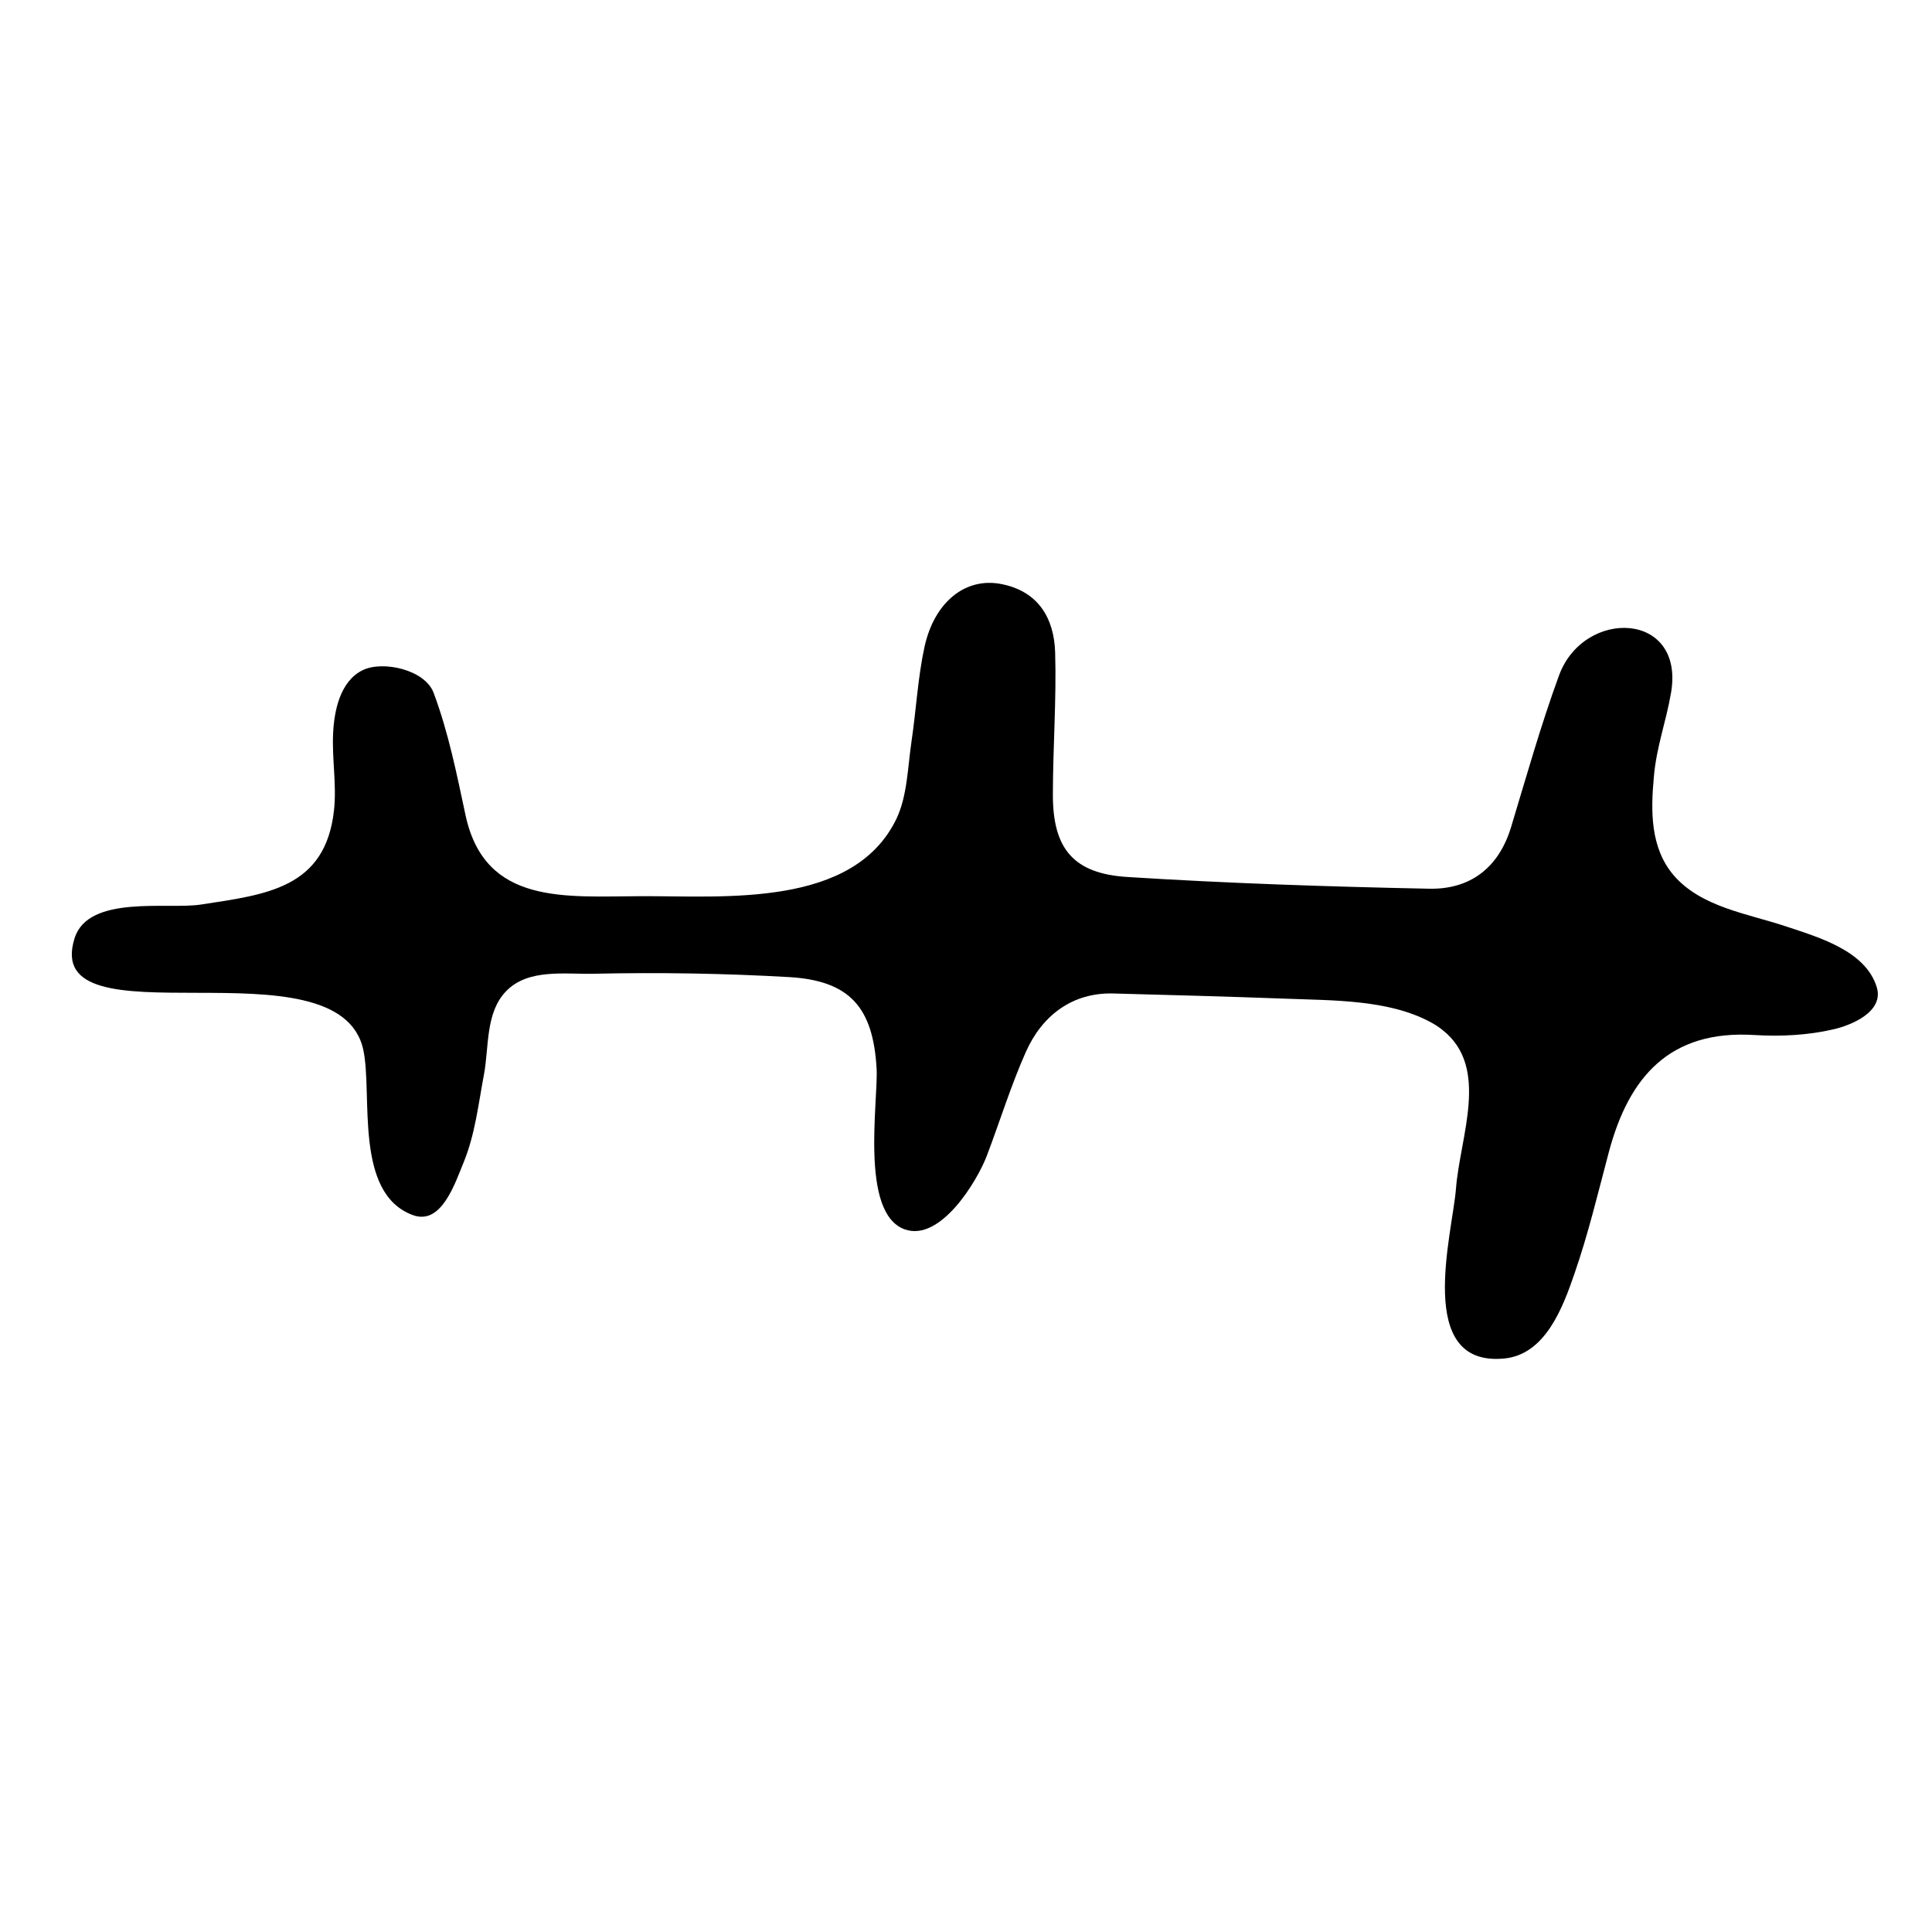 <?xml version="1.0" encoding="UTF-8"?>
<!-- The Best Svg Icon site in the world: iconSvg.co, Visit us! https://iconsvg.co -->
<svg fill="#000000" width="800px" height="800px" version="1.1" viewBox="144 144 512 512" xmlns="http://www.w3.org/2000/svg">
 <path d="m629.85 416.79c5.019-1.137 13.41-4.758 11.531-11.105-2.941-9.809-15.652-13.359-24.117-16.191-10.105-3.387-22.406-5.043-29.738-13.547-6.203-7.297-6.074-17.027-5.231-26.121 0.695-7.945 3.188-14.395 4.535-22.164 3.773-21.738-23.113-22.574-29.684-4.641-4.816 13.16-8.613 26.688-12.68 40.117-3.266 10.848-10.855 16.605-21.719 16.379-26.66-0.539-53.34-1.422-79.918-3.102-14.375-0.883-19.805-7.523-19.805-21.719 0-12.621 0.977-25.23 0.598-37.836-0.281-9.012-4.453-16.207-14.348-18.098-9.367-1.809-17.664 4.699-20.285 16.723-1.777 8.203-2.188 16.676-3.43 24.992-1.023 6.922-1.094 14.418-3.996 20.52-11.402 23.598-45.551 20.434-67.453 20.496-20.176 0.059-41.539 2.523-46.723-21.387-2.348-10.953-4.523-21.949-8.457-32.457-2.266-6.191-13.48-8.652-18.812-6.051-5.961 2.902-7.559 10.715-7.84 16.723-0.328 6.781 0.961 13.547 0.246 20.328-2.258 20.777-17.887 22.398-35.312 25.07-8.742 1.352-29.789-2.68-33.441 8.906-9.191 29.039 70.074-0.293 76.512 29.613 2.523 11.754-2.602 37.98 13.113 43.77 7.531 2.785 11.117-8.227 13.453-13.926 3.066-7.461 3.914-15.441 5.394-23.254 1.375-7.195 0.336-16.531 5.934-22.199 5.863-6.039 15.715-4.383 23.281-4.578 17.207-0.379 34.5-0.098 51.723 0.891 16.008 0.953 22.188 8.027 23.125 24.184 0.492 8.566-4.516 38.391 7.461 42.668 9.516 3.375 19.25-12.914 21.754-19.508 3.477-9.148 6.367-18.586 10.352-27.531 4.324-9.707 12.348-15.742 23.125-15.473 15.23 0.398 30.512 0.82 45.75 1.379 12.27 0.484 27.059 0.191 38.188 6.125 1.32 0.68 2.481 1.457 3.465 2.266 12.434 9.945 4.519 28.109 3.445 41.973-0.945 11.977-11.035 47.219 12.723 45 10.969-1.008 15.598-13.527 18.66-22.434 3.68-10.59 6.277-21.539 9.164-32.398 5.289-19.773 16.078-32.305 38.543-30.902 6.934 0.43 14.168 0.066 20.914-1.5z"/>
</svg>
